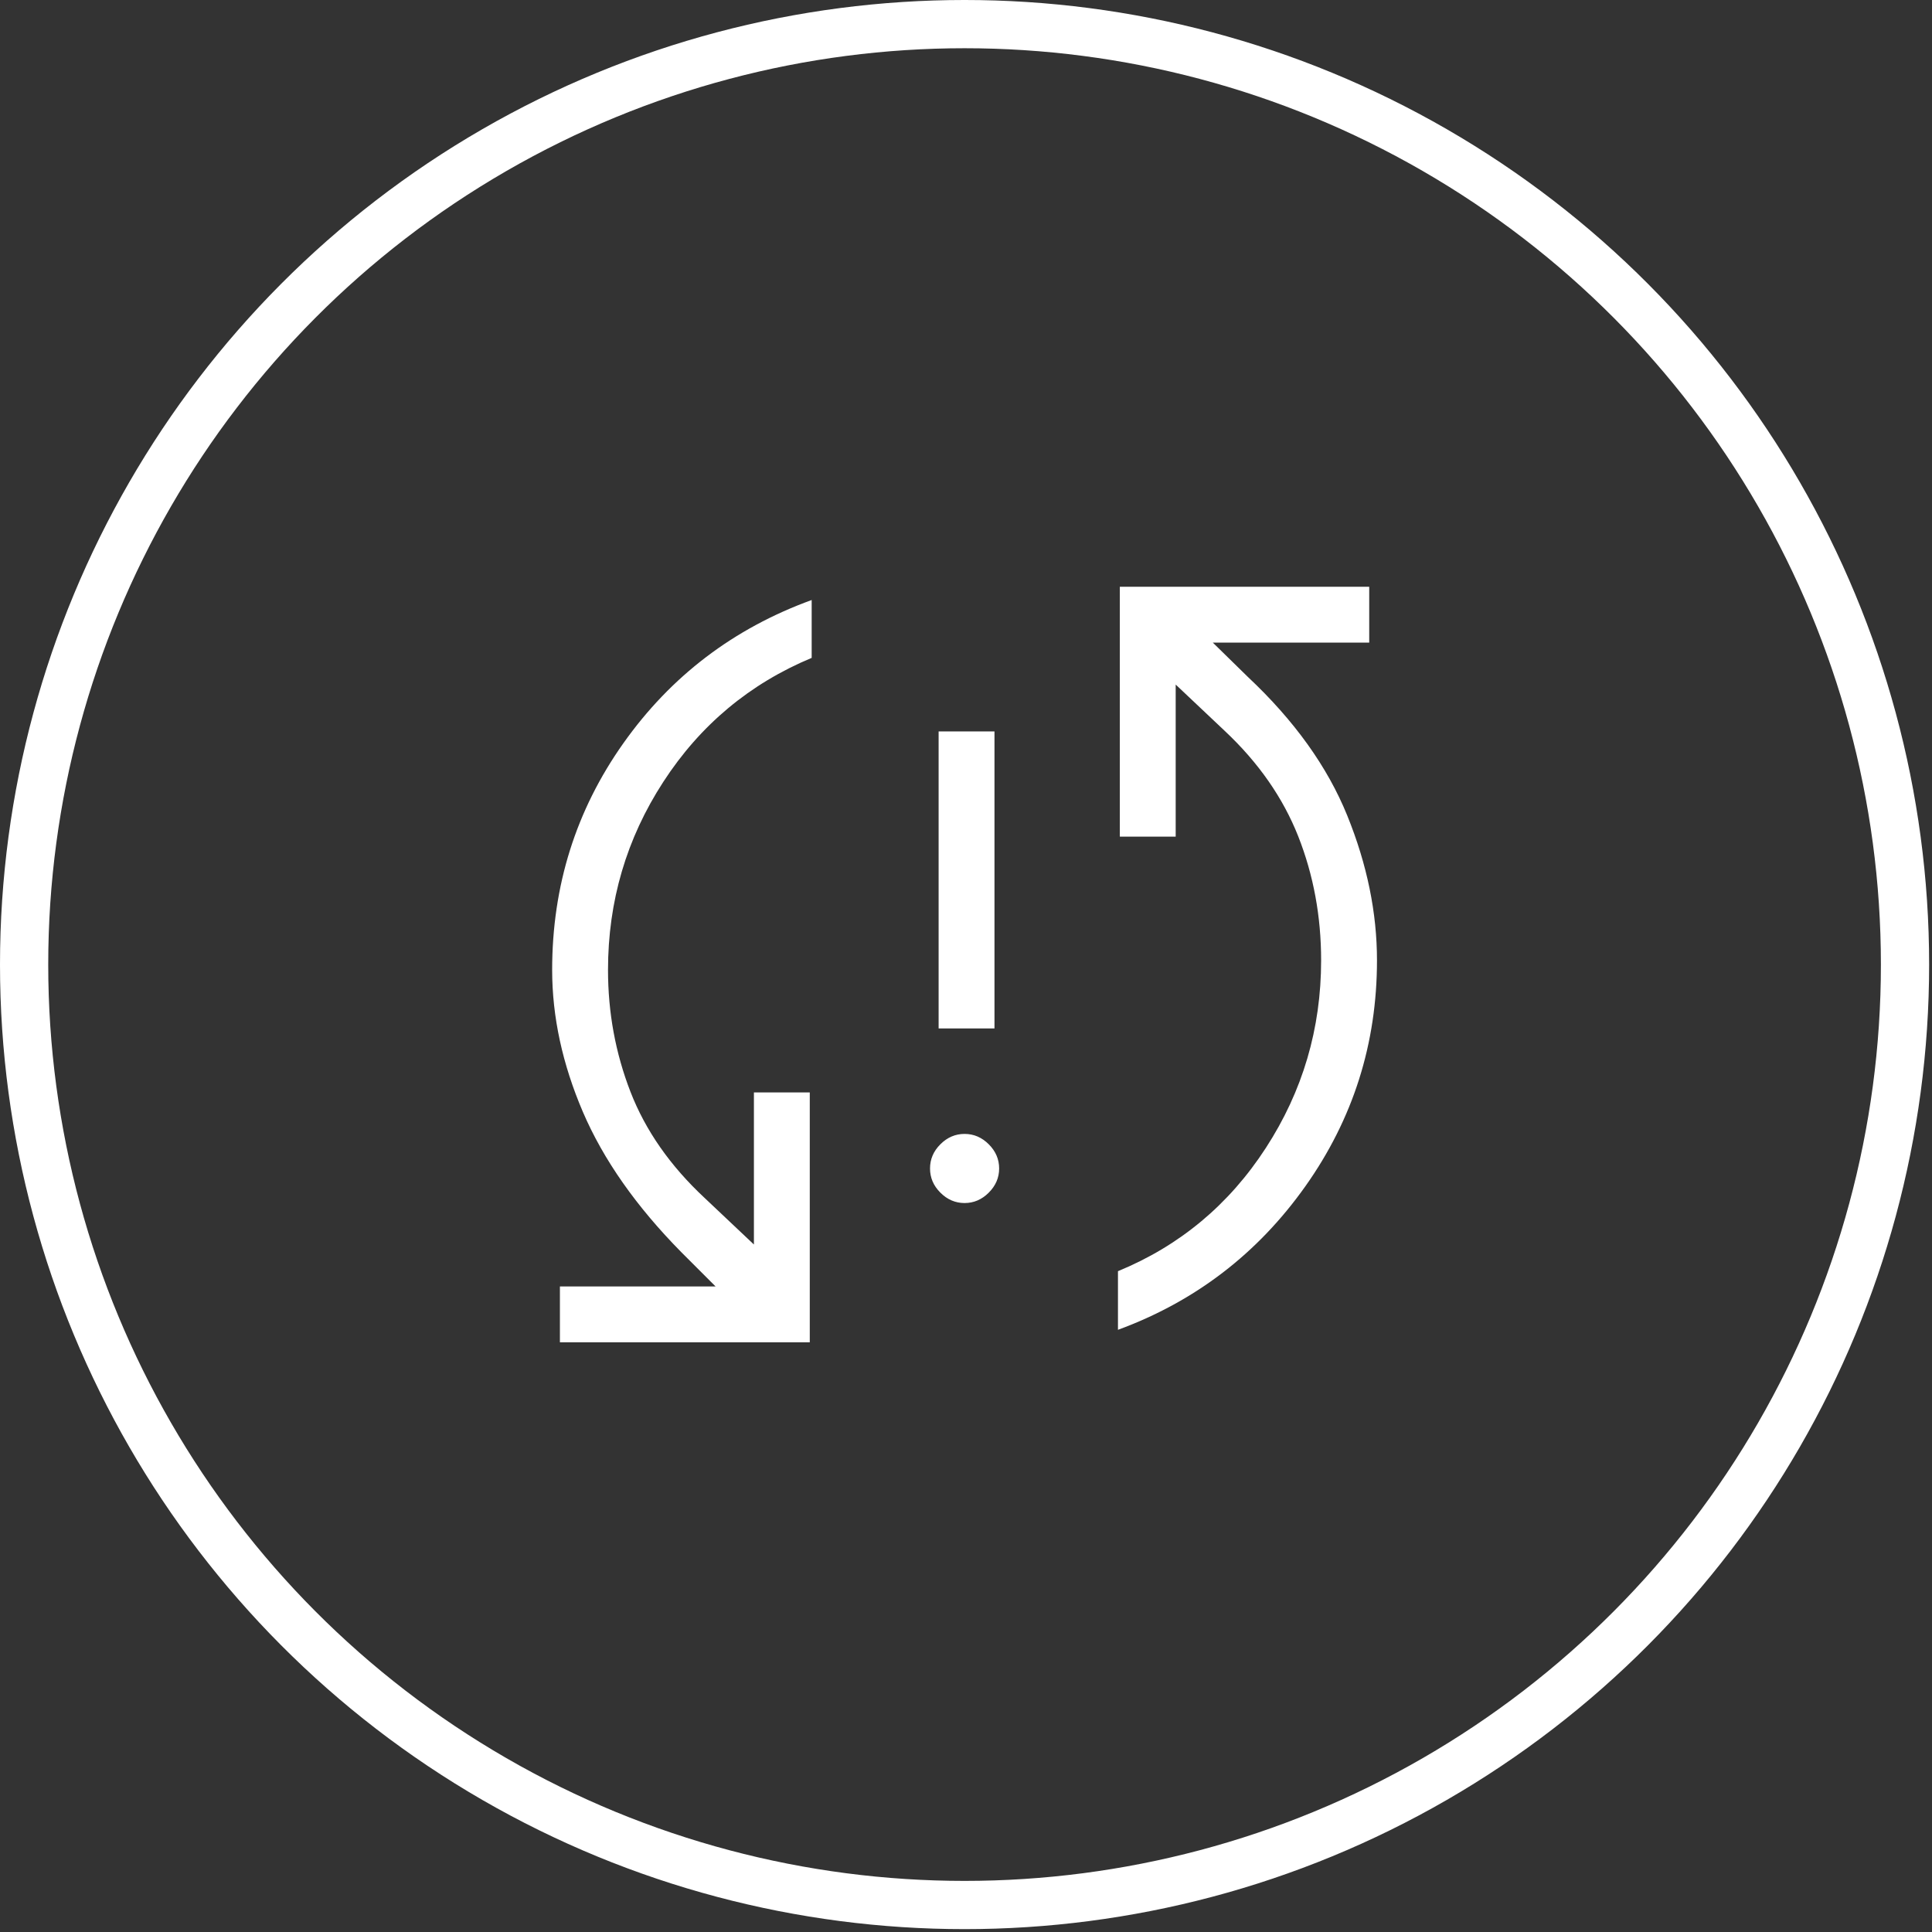 <svg width="58" height="58" viewBox="0 0 58 58" fill="none" xmlns="http://www.w3.org/2000/svg">
<rect x="0" y="0" width="58" height="58" fill="#333333" stroke="none"/>
<circle cx="28.957" cy="28.957" r="28.233" stroke="white" stroke-width="1.448"/>
<mask id="mask0_2062_3375" style="mask-type:alpha" maskUnits="userSpaceOnUse" x="11" y="11" width="36" height="36">
<rect x="11.221" y="11.221" width="35.472" height="35.472" fill="#D9D9D9"/>
</mask>
<g mask="url(#mask0_2062_3375)">
<path d="M16.809 40.297V38.62H21.482L20.453 37.591C19.098 36.217 18.113 34.813 17.498 33.379C16.884 31.944 16.576 30.524 16.576 29.118C16.576 26.594 17.289 24.325 18.715 22.311C20.141 20.297 22.025 18.864 24.367 18.013V19.75C22.504 20.527 21.02 21.767 19.913 23.472C18.806 25.176 18.253 27.058 18.253 29.118C18.253 30.399 18.478 31.619 18.928 32.779C19.378 33.938 20.12 35.001 21.155 35.965L22.633 37.361V32.796H24.31V40.297H16.809ZM28.957 36.116C28.68 36.116 28.438 36.012 28.231 35.804C28.023 35.597 27.92 35.355 27.92 35.078C27.92 34.802 28.023 34.559 28.231 34.352C28.438 34.145 28.68 34.041 28.957 34.041C29.234 34.041 29.476 34.145 29.683 34.352C29.891 34.559 29.995 34.802 29.995 35.078C29.995 35.355 29.891 35.597 29.683 35.804C29.476 36.012 29.234 36.116 28.957 36.116ZM28.178 30.875V21.958H29.855V30.875H28.178ZM33.562 39.922V38.162C35.415 37.4 36.895 36.167 38.001 34.463C39.108 32.758 39.661 30.881 39.661 28.831C39.661 27.51 39.432 26.27 38.975 25.11C38.517 23.951 37.783 22.896 36.773 21.947L35.295 20.551V25.116H33.618V17.615H41.105V19.292H36.41L37.461 20.321C38.856 21.63 39.851 23.018 40.446 24.485C41.041 25.952 41.338 27.4 41.338 28.831C41.338 31.33 40.621 33.591 39.188 35.613C37.755 37.634 35.879 39.071 33.562 39.922Z" fill="white"/>
</g>
</svg>

